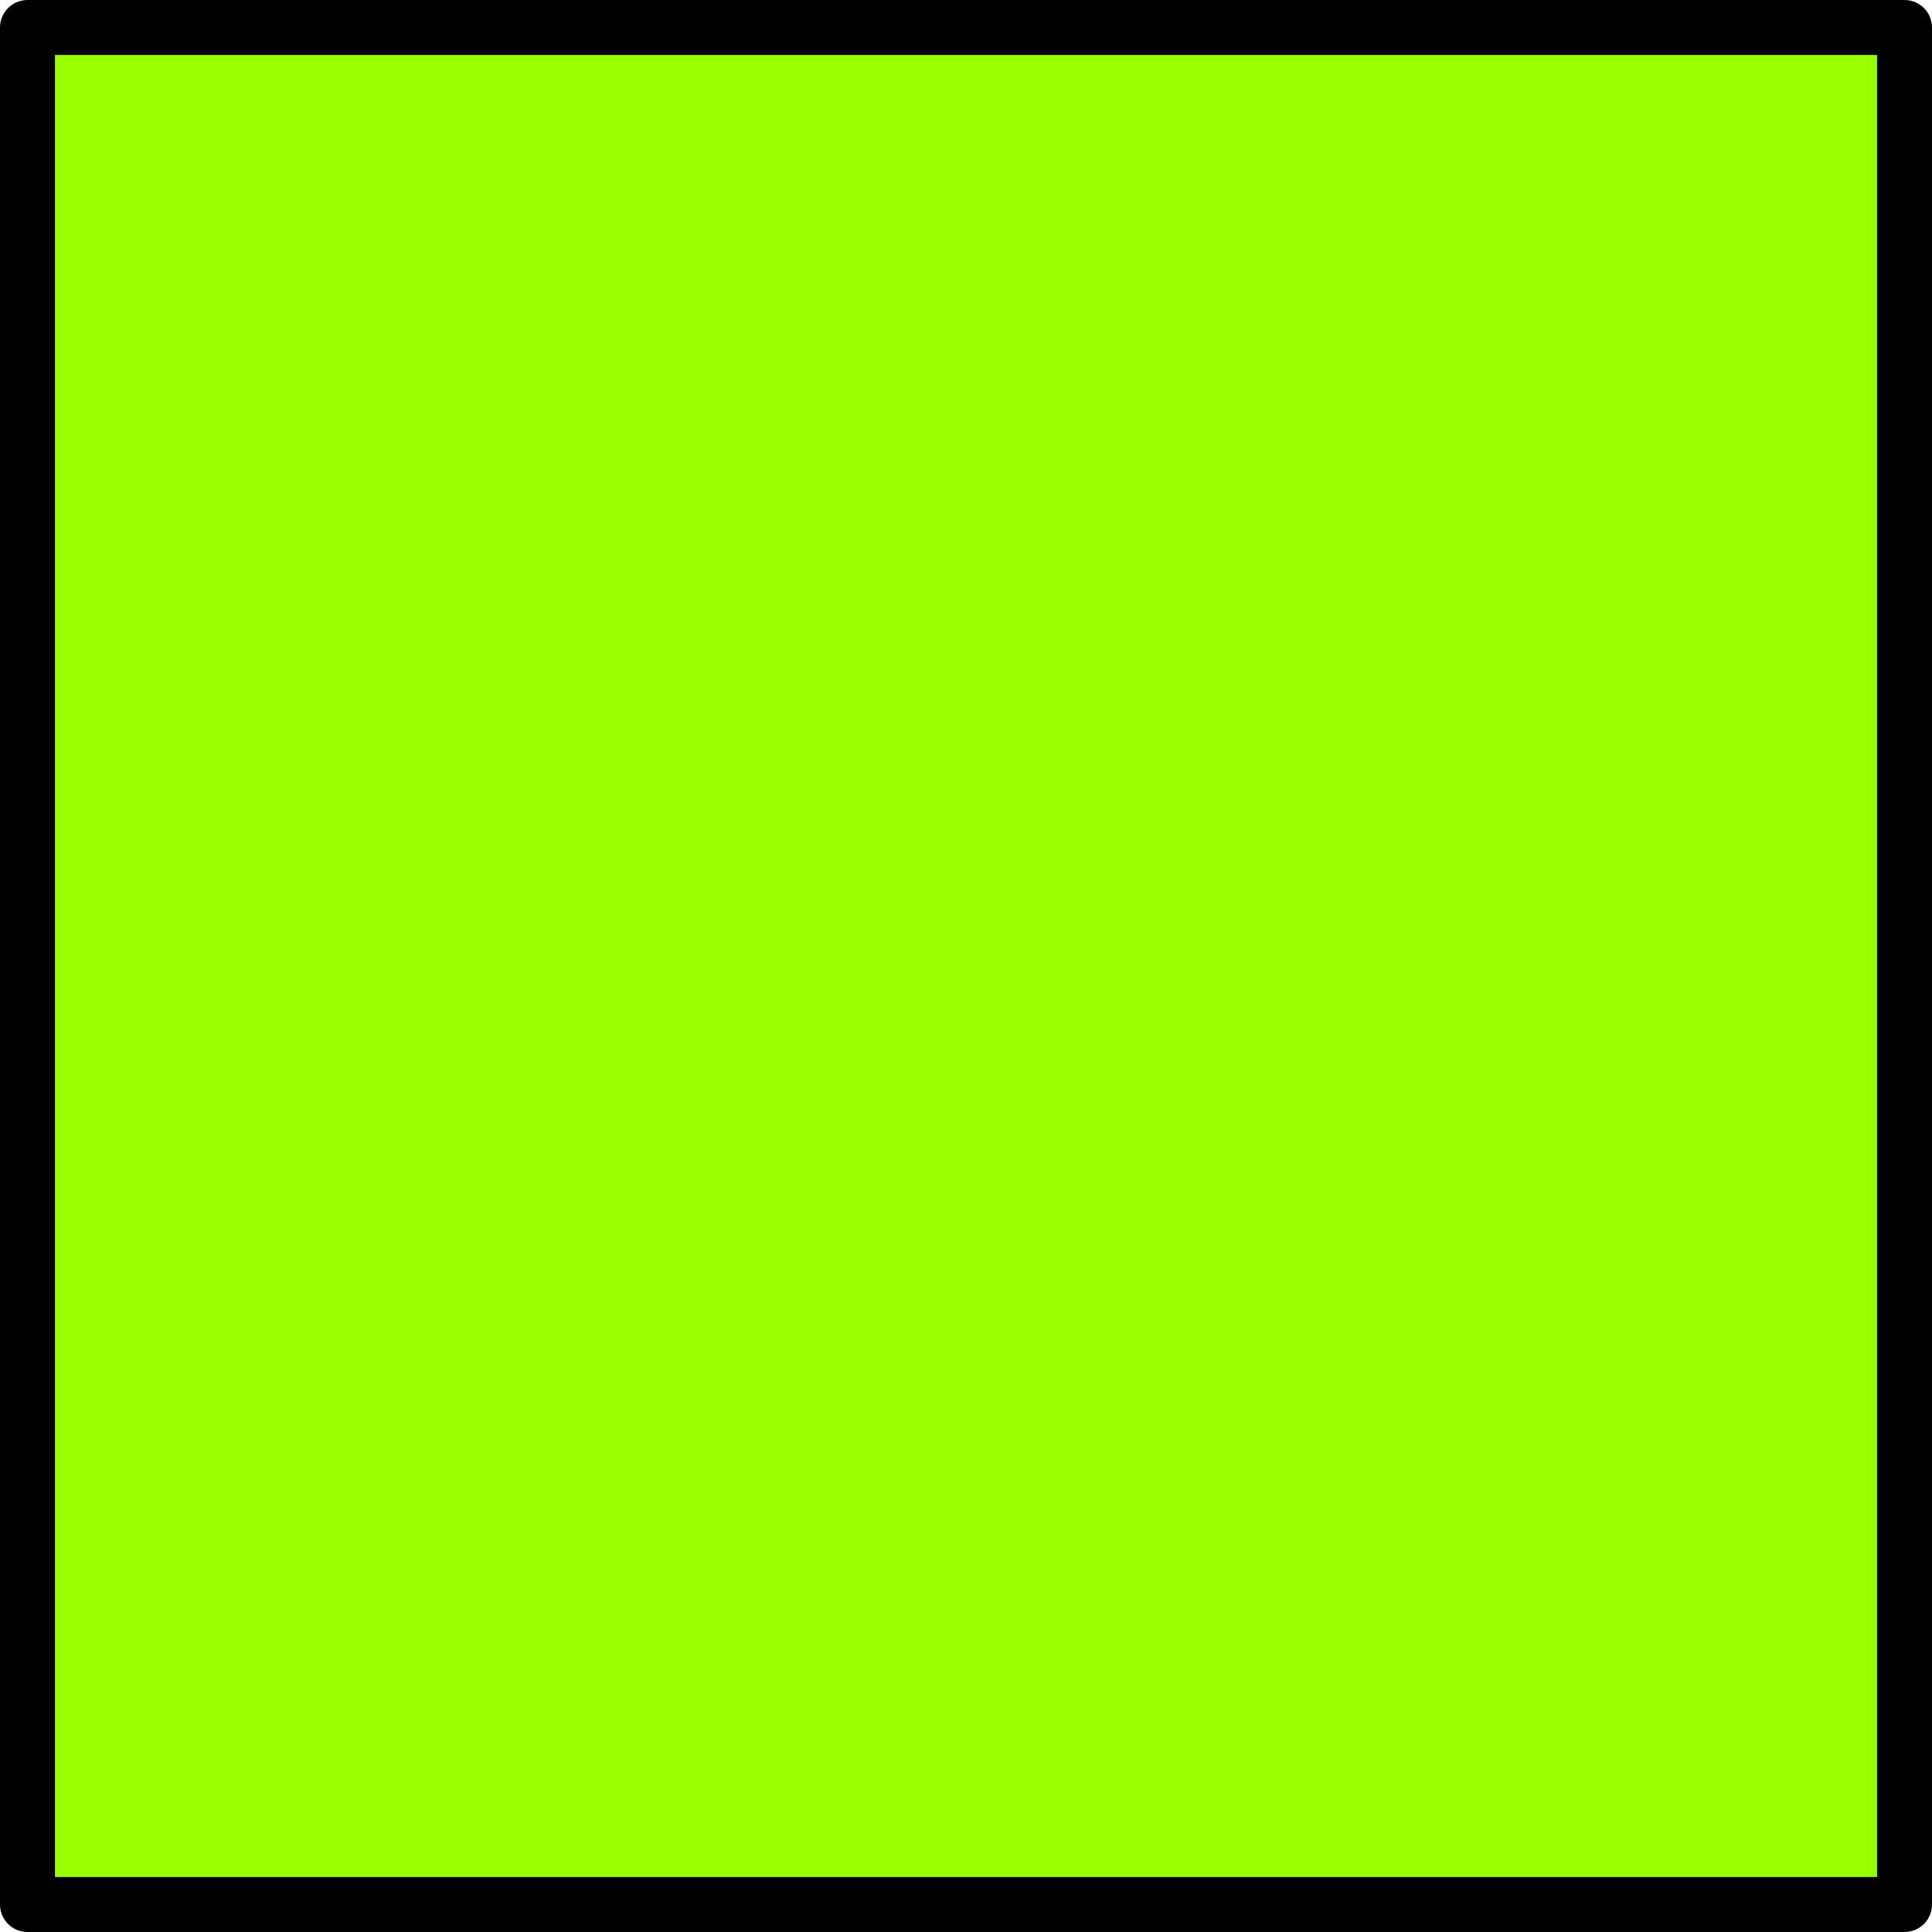 <?xml version="1.0" encoding="UTF-8" standalone="no"?>
<svg xmlns:xlink="http://www.w3.org/1999/xlink" height="35.15px" width="35.15px" xmlns="http://www.w3.org/2000/svg">
  <g transform="matrix(1.0, 0.0, 0.0, 1.0, 535.8, -49.4)">
    <path d="M-535.3 49.9 L-501.15 49.9 -501.15 84.05 -535.3 84.05 -535.3 49.9" fill="#99ff00" fill-rule="evenodd" stroke="none"/>
    <path d="M-535.3 49.9 L-501.15 49.9 -501.15 84.05 -535.3 84.05 -535.3 49.9 Z" fill="none" stroke="#000000" stroke-linecap="round" stroke-linejoin="round" stroke-width="1.0"/>
  </g>
</svg>
